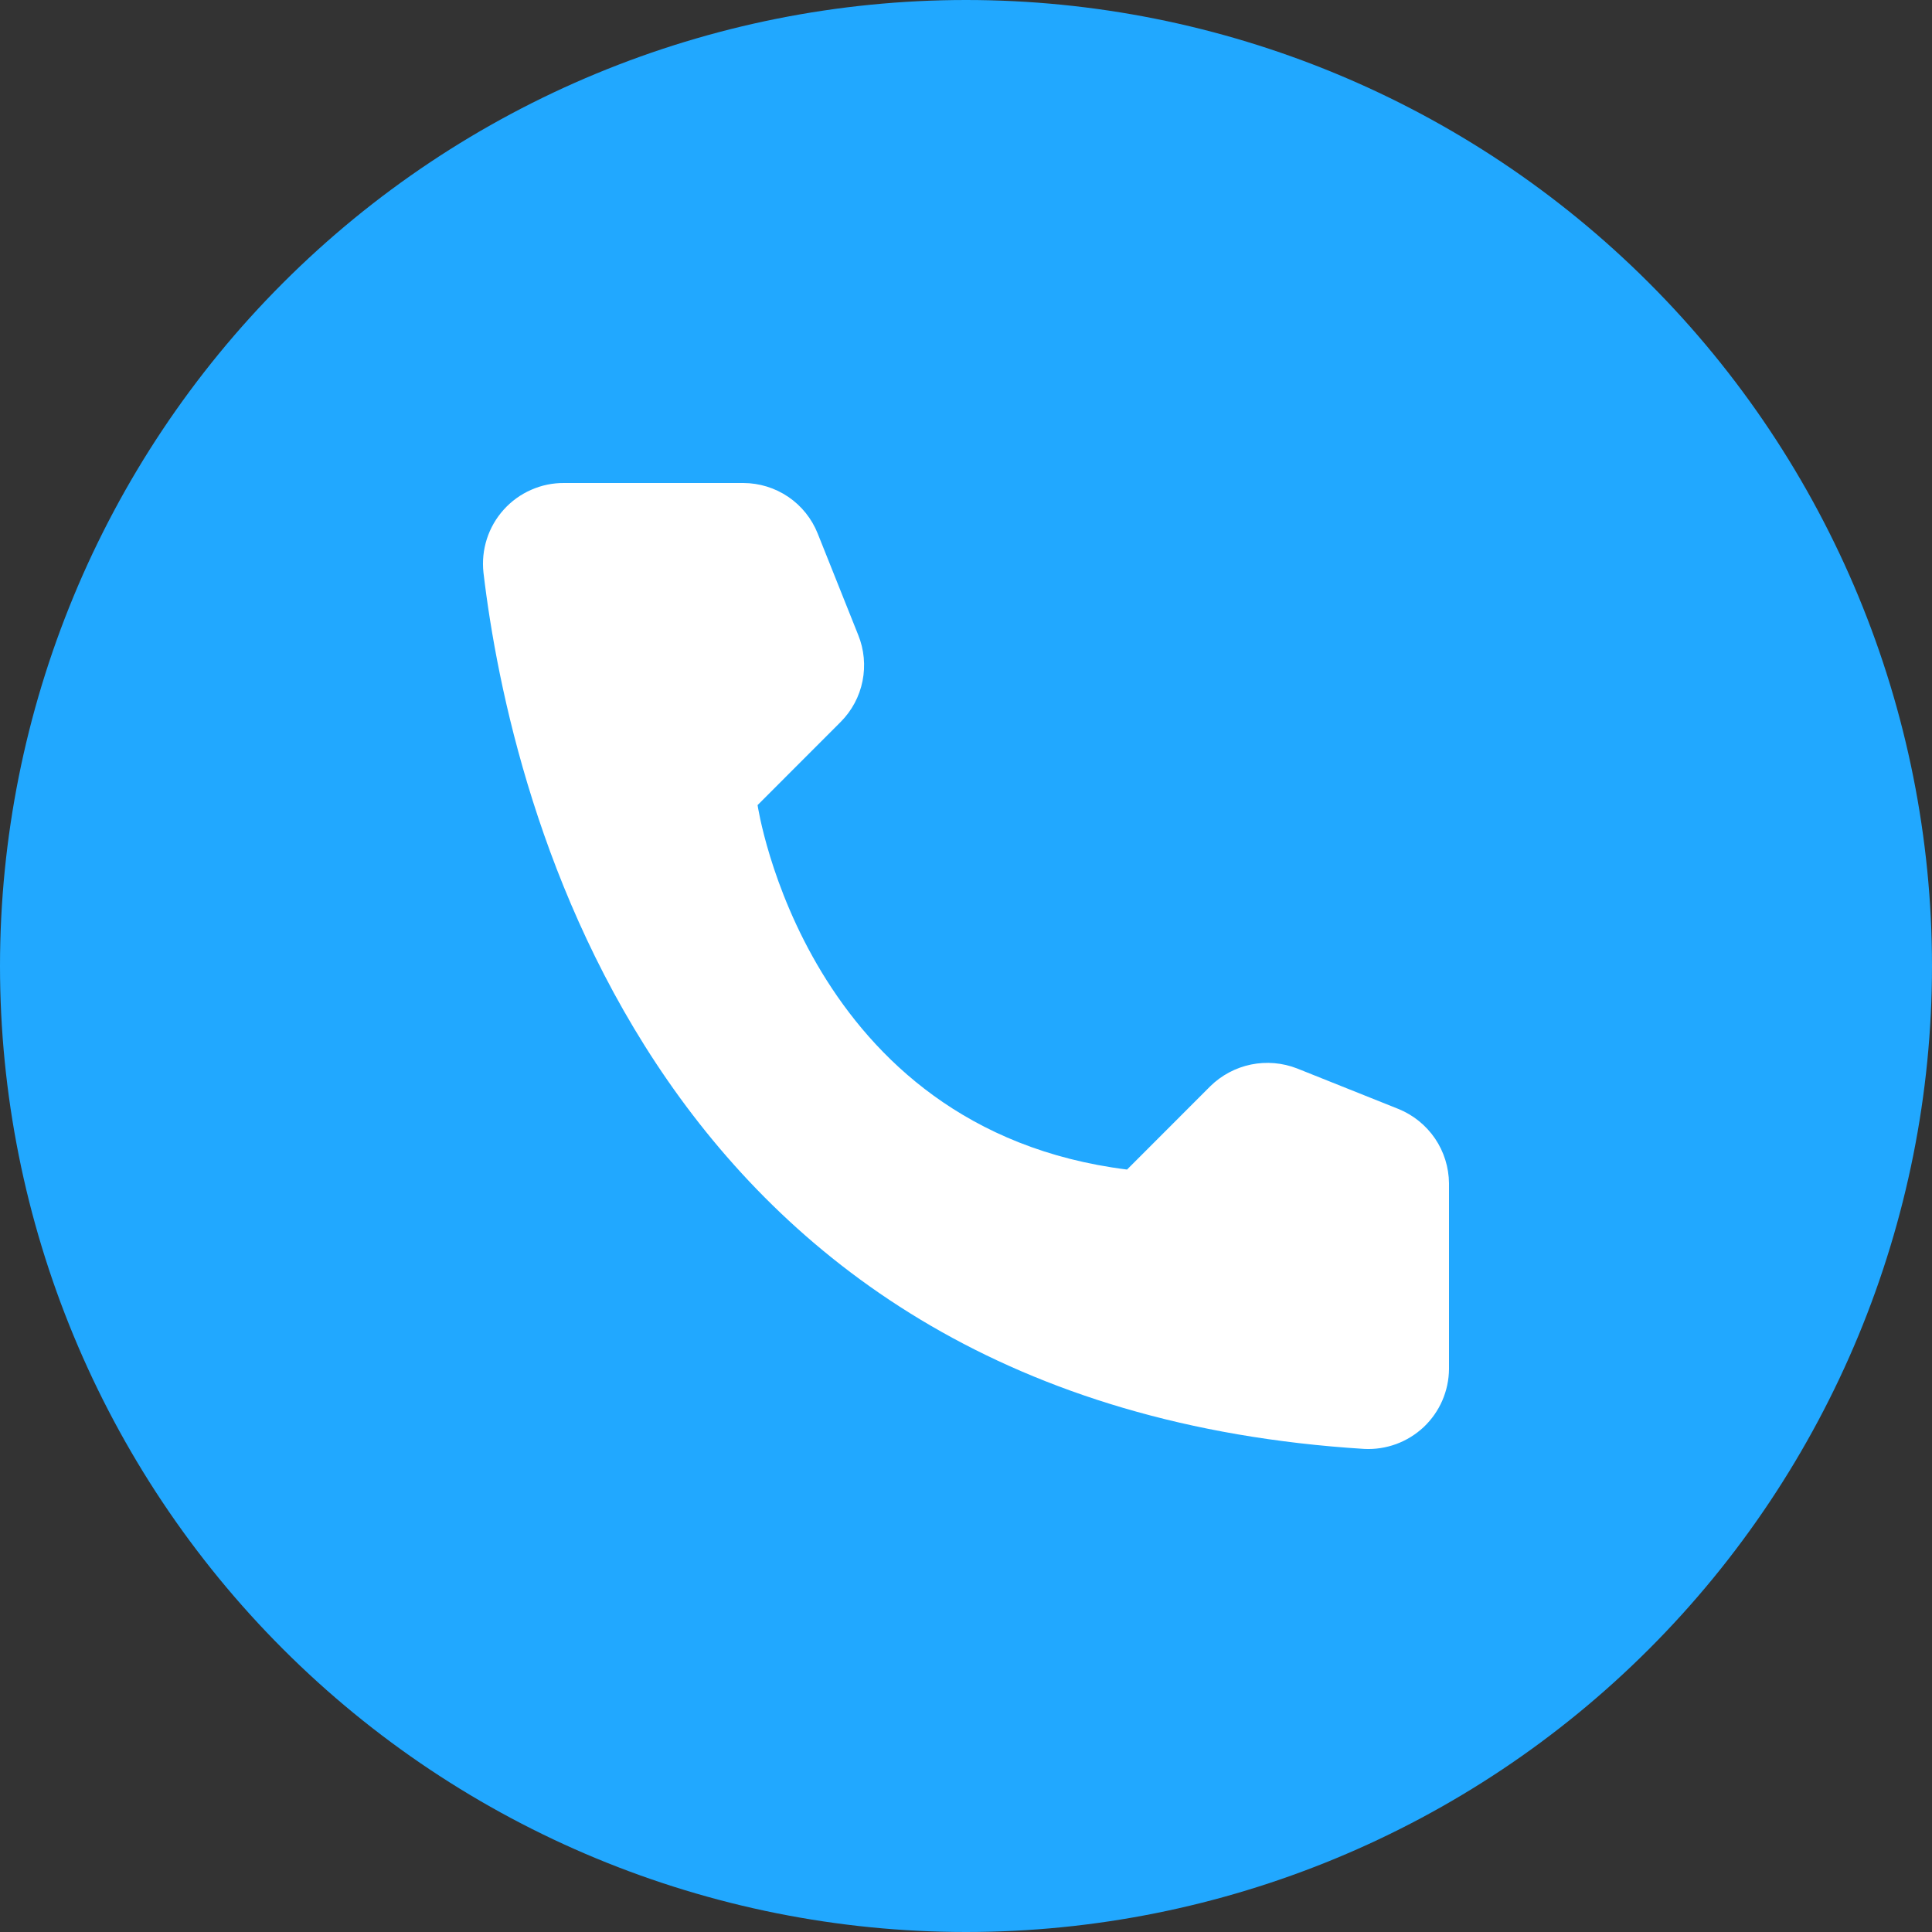<svg width="25" height="25" viewBox="0 0 25 25" fill="none" xmlns="http://www.w3.org/2000/svg">
<rect x="0" y="0" width="25" height="25" fill="#333333" stroke="none"/>
<g clip-path="url(#clip0_1457_25047)">
<path d="M12.5 0C9.186 0 6.004 1.318 3.662 3.661C1.318 6.005 0.001 9.185 0 12.5C0 15.814 1.318 18.995 3.662 21.339C6.004 23.682 9.186 25 12.5 25C15.815 25 18.996 23.682 21.338 21.339C23.682 18.995 25 15.814 25 12.5C25 9.186 23.682 6.004 21.338 3.661C18.996 1.318 15.815 0 12.5 0Z" fill="#21A8FF"/>
<path d="M14.584 15.134L15.66 14.057C15.805 13.914 15.989 13.816 16.188 13.775C16.388 13.734 16.595 13.752 16.785 13.826L18.096 14.35C18.288 14.428 18.452 14.561 18.569 14.732C18.685 14.903 18.748 15.105 18.75 15.312V17.715C18.749 17.856 18.719 17.995 18.663 18.124C18.607 18.253 18.525 18.369 18.423 18.466C18.32 18.562 18.2 18.637 18.067 18.686C17.935 18.734 17.795 18.756 17.654 18.749C8.462 18.177 6.607 10.389 6.256 7.409C6.24 7.262 6.255 7.114 6.3 6.974C6.345 6.834 6.419 6.705 6.518 6.595C6.616 6.486 6.737 6.398 6.872 6.339C7.006 6.279 7.152 6.249 7.299 6.25H9.62C9.827 6.251 10.029 6.313 10.201 6.43C10.372 6.546 10.504 6.711 10.581 6.904L11.105 8.216C11.182 8.405 11.201 8.613 11.161 8.813C11.121 9.013 11.023 9.196 10.879 9.341L9.803 10.418C9.803 10.418 10.422 14.614 14.584 15.134Z" fill="white"/>
</g>
<defs>
<clipPath id="clip0_1457_25047">
<rect width="25" height="25" fill="white"/>
</clipPath>
</defs>
</svg>
